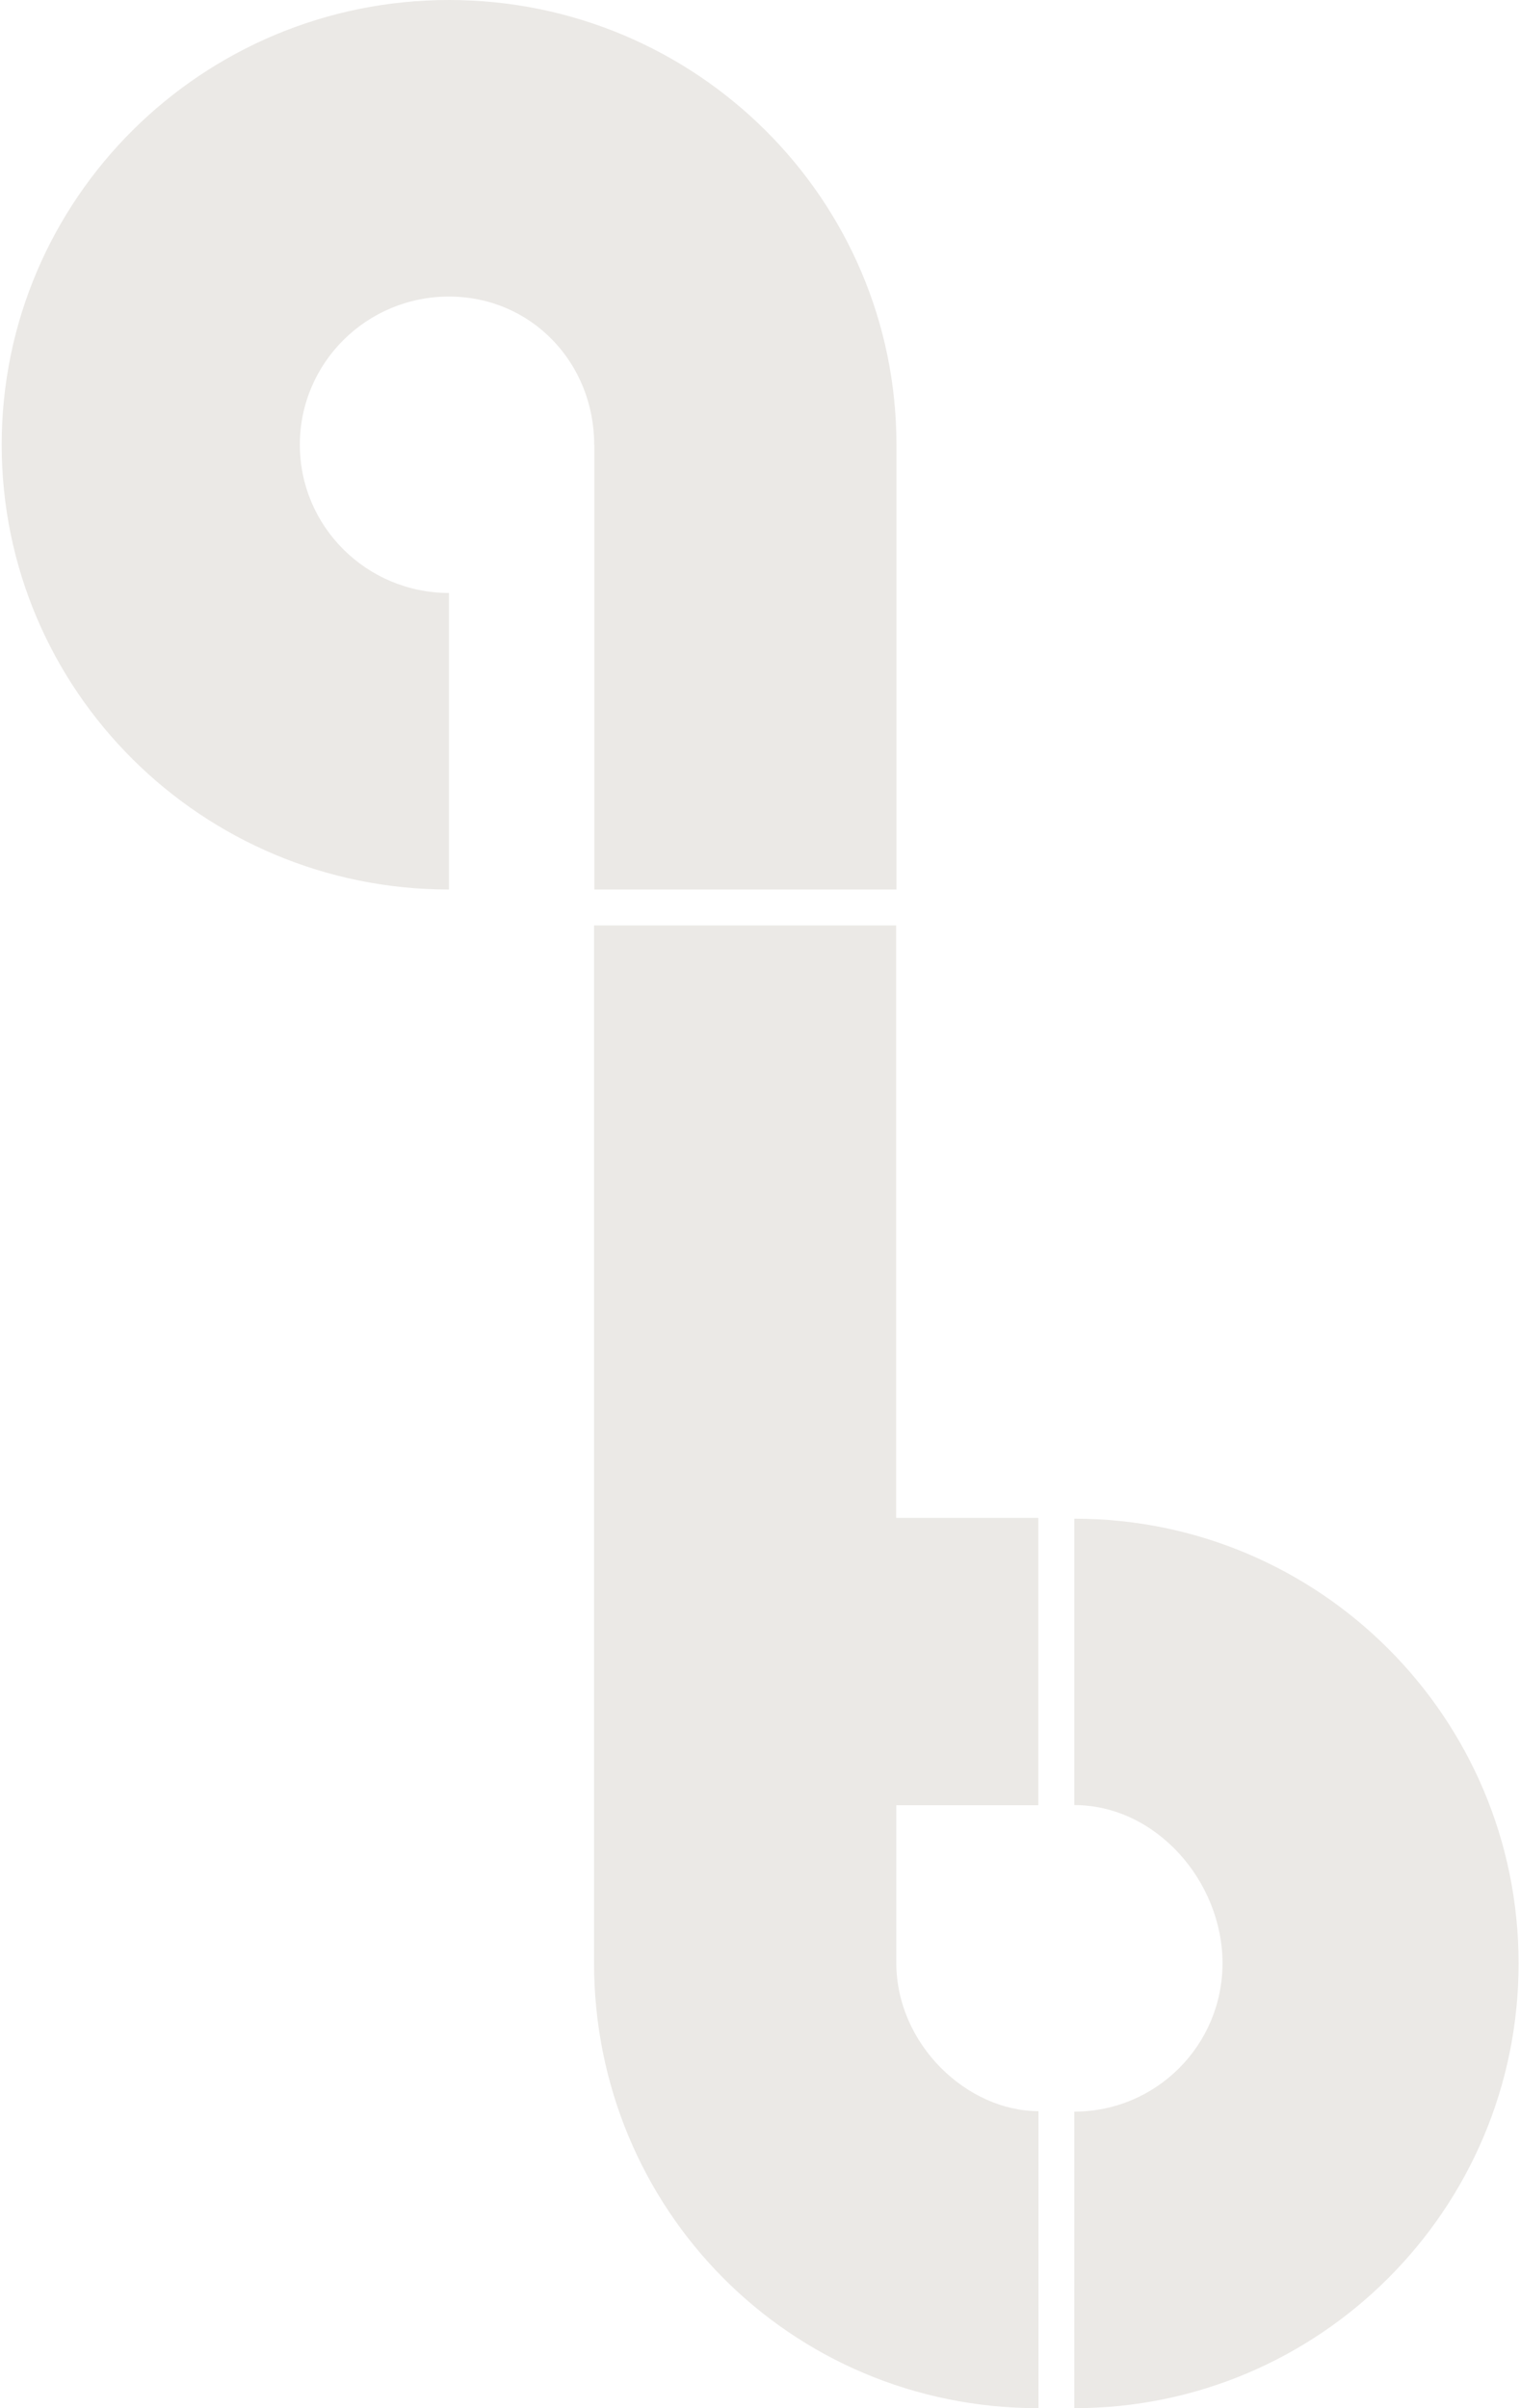 <svg width="627" height="993" viewBox="0 0 627 993" fill="none" xmlns="http://www.w3.org/2000/svg">
<g>
<path d="M245.167 183.394V366.789H369.789V183.329C369.724 82.112 287.143 0 185.209 0C83.275 0 0.695 82.112 0.695 183.394C0.695 284.677 83.275 366.789 185.209 366.789V244.504C151.275 244.504 123.683 217.155 123.683 183.394C123.683 149.634 151.21 122.285 185.209 122.285C219.209 122.285 245.101 149.634 245.101 183.394H245.167Z" fill="#EBE9E6"/>
<path d="M428.374 744.374H369.724V809.278C369.724 843.105 399.016 870.519 428.374 870.519V993C325.721 993 245.037 910.757 245.037 809.278V381.576H369.659V625.884H428.309V744.308L428.374 744.374Z" fill="#EBE9E6"/>
<path d="M443.15 626.145V744.308C476.888 744.308 504.284 775.778 504.284 809.539C504.284 843.3 476.953 870.714 443.15 870.714V992.999C544.364 992.999 626.421 910.887 626.421 809.605C626.421 708.322 544.364 626.21 443.15 626.21V626.145Z" fill="#EBE9E6"/>
</g>
</svg>
